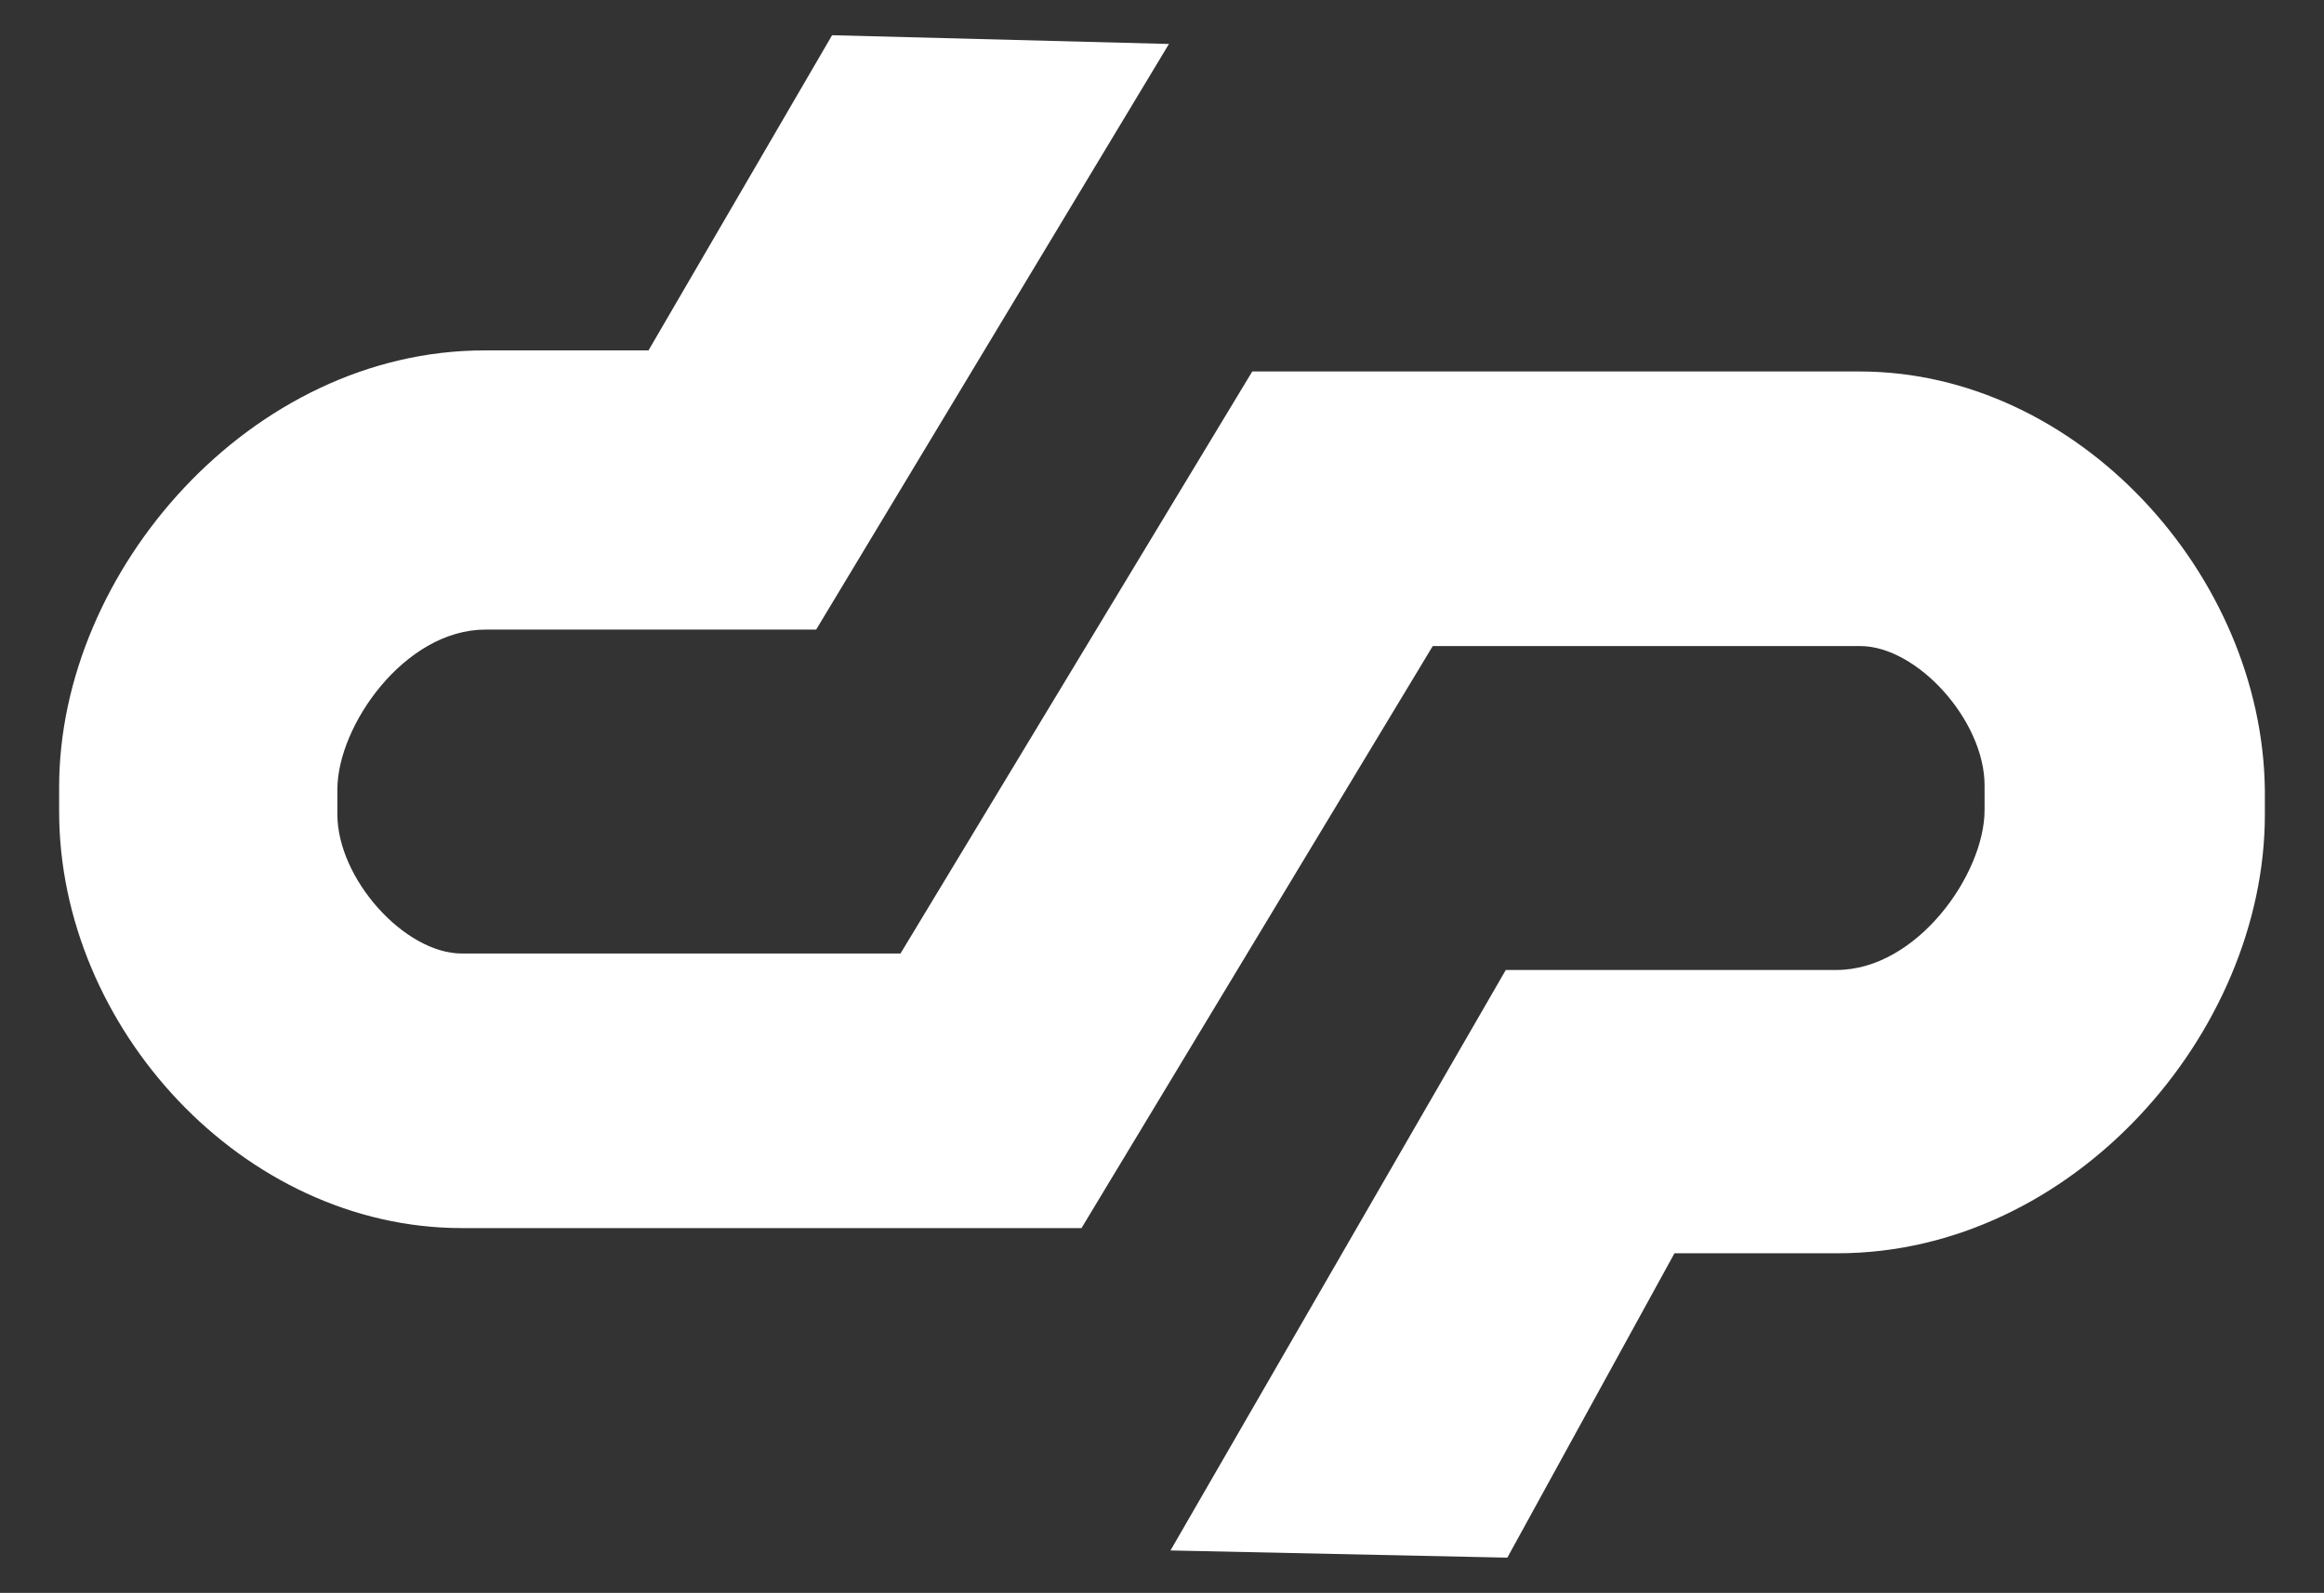<?xml version="1.0" encoding="utf-8"?>
<!-- Generator: Adobe Illustrator 17.0.0, SVG Export Plug-In . SVG Version: 6.00 Build 0)  -->
<!DOCTYPE svg PUBLIC "-//W3C//DTD SVG 1.1//EN" "http://www.w3.org/Graphics/SVG/1.1/DTD/svg11.dtd">
<svg version="1.1" id="Warstwa_1" xmlns="http://www.w3.org/2000/svg" xmlns:xlink="http://www.w3.org/1999/xlink" x="0px" y="0px"
	 width="512px" height="351px" viewBox="0 0 512 351" enable-background="new 0 0 512 351" xml:space="preserve">
<rect x="0" y="0" width="512" height="351" fill="#333333" stroke="none"/>
<path fill="#FFFFFF" d="M409.691,81.858H275.884l-77.496,128.255h-0.34h-96.305c-12.576,0-27.418-16.428-27.418-30.704v-5.438
	c0-14.049,14.842-35.236,32.63-35.236h72.852L257.53,9.687l-74.211-1.926l-40.448,69.453h-36.143
	c-51.438,0-93.699,48.605-93.699,96.191v5.438c0,47.472,40.448,91.773,88.713,91.773h136.526l77.384-128.255h94.152
	c12.576,0,27.418,16.428,27.418,30.704v5.438c0,14.049-14.842,35.236-32.63,35.236H331.74l-73.87,127.914l74.211,1.586
	l36.822-67.073h35.916c51.891,0,94.152-48.605,94.152-96.644v-5.438C498.404,126.611,457.73,81.858,409.691,81.858z"/>
</svg>
